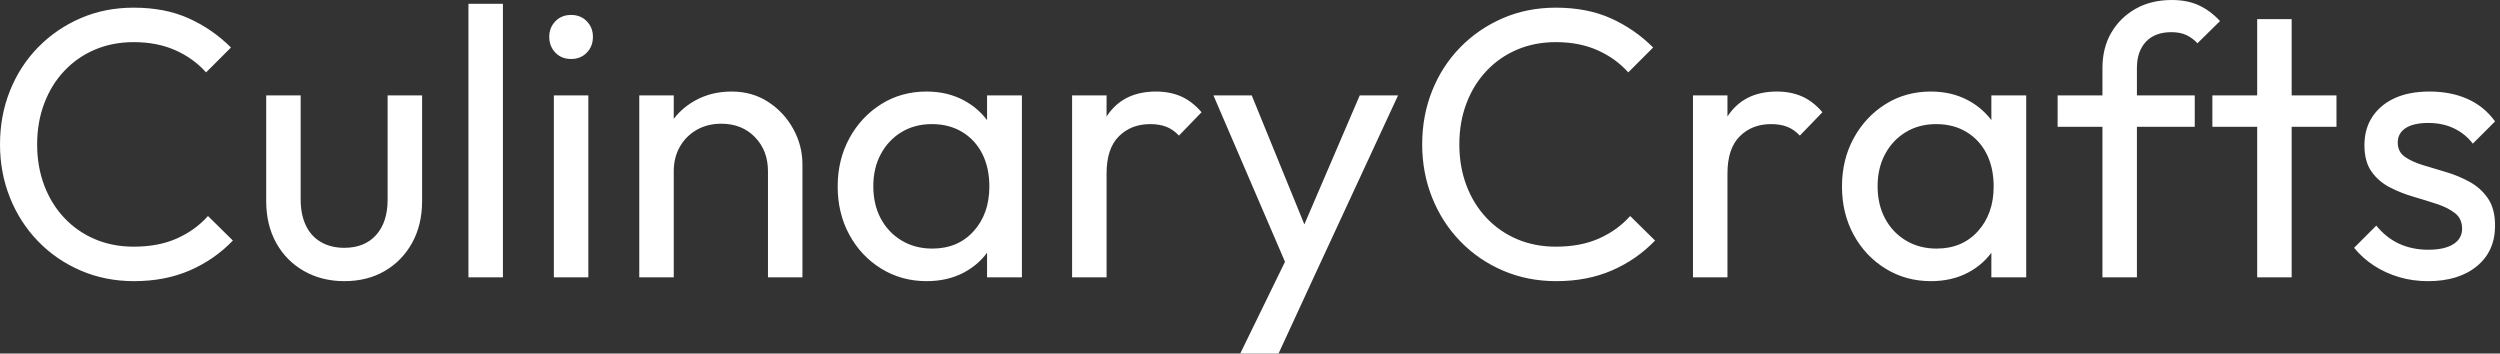 <svg baseProfile="full" height="28" version="1.1" viewBox="0 0 198 28" width="198" xmlns="http://www.w3.org/2000/svg" xmlns:ev="http://www.w3.org/2001/xml-events" xmlns:xlink="http://www.w3.org/1999/xlink"><rect x="0" y="0" width="198" height="28" fill="#333333" stroke="none"/><defs /><g><path d="M12.043 22.267Q9.768 22.267 7.827 21.432Q5.885 20.598 4.444 19.112Q3.003 17.625 2.215 15.653Q1.426 13.681 1.426 11.437Q1.426 9.161 2.215 7.19Q3.003 5.218 4.444 3.746Q5.885 2.275 7.811 1.441Q9.738 0.607 12.013 0.607Q14.501 0.607 16.381 1.456Q18.262 2.306 19.718 3.762L17.746 5.733Q16.745 4.611 15.304 3.974Q13.863 3.337 12.013 3.337Q10.345 3.337 8.949 3.928Q7.554 4.52 6.522 5.612Q5.491 6.704 4.93 8.191Q4.368 9.677 4.368 11.437Q4.368 13.196 4.93 14.683Q5.491 16.169 6.522 17.261Q7.554 18.353 8.949 18.945Q10.345 19.536 12.013 19.536Q13.985 19.536 15.441 18.884Q16.897 18.232 17.898 17.109L19.87 19.051Q18.414 20.568 16.457 21.417Q14.501 22.267 12.043 22.267Z M28.698 22.267Q26.908 22.267 25.497 21.463Q24.087 20.659 23.298 19.233Q22.509 17.807 22.509 15.926V7.554H25.239V15.805Q25.239 16.988 25.649 17.853Q26.059 18.717 26.847 19.172Q27.636 19.627 28.698 19.627Q30.306 19.627 31.216 18.611Q32.126 17.595 32.126 15.805V7.554H34.856V15.926Q34.856 17.807 34.067 19.233Q33.278 20.659 31.898 21.463Q30.518 22.267 28.698 22.267Z M38.527 21.963V0.303H41.257V21.963Z M45.291 21.963V7.554H48.022V21.963ZM46.657 4.672Q45.898 4.672 45.413 4.171Q44.927 3.671 44.927 2.912Q44.927 2.184 45.413 1.684Q45.898 1.183 46.657 1.183Q47.415 1.183 47.9 1.684Q48.386 2.184 48.386 2.912Q48.386 3.671 47.9 4.171Q47.415 4.672 46.657 4.672Z M62.249 21.963V13.56Q62.249 11.922 61.218 10.86Q60.186 9.798 58.548 9.798Q57.456 9.798 56.607 10.284Q55.757 10.769 55.272 11.619Q54.787 12.468 54.787 13.56L53.664 12.923Q53.664 11.285 54.392 10.011Q55.12 8.737 56.425 7.993Q57.729 7.25 59.367 7.25Q61.005 7.25 62.264 8.069Q63.523 8.888 64.251 10.208Q64.979 11.528 64.979 13.014V21.963ZM52.056 21.963V7.554H54.787V21.963Z M74.808 22.267Q72.836 22.267 71.229 21.281Q69.621 20.295 68.696 18.596Q67.77 16.897 67.77 14.774Q67.77 12.65 68.696 10.951Q69.621 9.252 71.213 8.251Q72.806 7.25 74.808 7.25Q76.446 7.25 77.736 7.933Q79.025 8.615 79.814 9.814Q80.602 11.012 80.693 12.589V16.927Q80.602 18.475 79.829 19.688Q79.055 20.901 77.766 21.584Q76.477 22.267 74.808 22.267ZM75.263 19.688Q77.296 19.688 78.54 18.308Q79.783 16.927 79.783 14.774Q79.783 13.287 79.222 12.18Q78.661 11.073 77.629 10.451Q76.598 9.829 75.233 9.829Q73.868 9.829 72.821 10.466Q71.775 11.103 71.183 12.21Q70.592 13.317 70.592 14.743Q70.592 16.199 71.183 17.307Q71.775 18.414 72.836 19.051Q73.898 19.688 75.263 19.688ZM79.601 21.963V18.08L80.117 14.561L79.601 11.073V7.554H82.362V21.963Z M86.336 21.963V7.554H89.066V21.963ZM89.066 13.742 88.035 13.287Q88.035 10.527 89.309 8.888Q90.583 7.25 92.979 7.25Q94.072 7.25 94.951 7.629Q95.831 8.009 96.589 8.888L94.8 10.739Q94.345 10.254 93.798 10.041Q93.252 9.829 92.524 9.829Q91.008 9.829 90.037 10.8Q89.066 11.77 89.066 13.742Z M103.779 22.085 97.53 7.554H100.563L105.205 18.93H104.234L109.118 7.554H112.152L105.417 22.085ZM99.653 28.0 103.9 19.294 105.417 22.085 102.687 28.0Z M124.68 22.267Q122.405 22.267 120.464 21.432Q118.522 20.598 117.081 19.112Q115.64 17.625 114.852 15.653Q114.063 13.681 114.063 11.437Q114.063 9.161 114.852 7.19Q115.64 5.218 117.081 3.746Q118.522 2.275 120.449 1.441Q122.375 0.607 124.65 0.607Q127.138 0.607 129.018 1.456Q130.899 2.306 132.355 3.762L130.384 5.733Q129.382 4.611 127.941 3.974Q126.501 3.337 124.65 3.337Q122.982 3.337 121.586 3.928Q120.191 4.52 119.159 5.612Q118.128 6.704 117.567 8.191Q117.005 9.677 117.005 11.437Q117.005 13.196 117.567 14.683Q118.128 16.169 119.159 17.261Q120.191 18.353 121.586 18.945Q122.982 19.536 124.65 19.536Q126.622 19.536 128.078 18.884Q129.534 18.232 130.535 17.109L132.507 19.051Q131.051 20.568 129.094 21.417Q127.138 22.267 124.68 22.267Z M135.51 21.963V7.554H138.241V21.963ZM138.241 13.742 137.209 13.287Q137.209 10.527 138.483 8.888Q139.757 7.25 142.154 7.25Q143.246 7.25 144.126 7.629Q145.005 8.009 145.764 8.888L143.974 10.739Q143.519 10.254 142.973 10.041Q142.427 9.829 141.699 9.829Q140.182 9.829 139.211 10.8Q138.241 11.77 138.241 13.742Z M154.349 22.267Q152.377 22.267 150.769 21.281Q149.161 20.295 148.236 18.596Q147.311 16.897 147.311 14.774Q147.311 12.65 148.236 10.951Q149.161 9.252 150.754 8.251Q152.347 7.25 154.349 7.25Q155.987 7.25 157.276 7.933Q158.566 8.615 159.354 9.814Q160.143 11.012 160.234 12.589V16.927Q160.143 18.475 159.369 19.688Q158.596 20.901 157.307 21.584Q156.017 22.267 154.349 22.267ZM154.804 19.688Q156.836 19.688 158.08 18.308Q159.324 16.927 159.324 14.774Q159.324 13.287 158.763 12.18Q158.202 11.073 157.17 10.451Q156.139 9.829 154.774 9.829Q153.408 9.829 152.362 10.466Q151.315 11.103 150.724 12.21Q150.132 13.317 150.132 14.743Q150.132 16.199 150.724 17.307Q151.315 18.414 152.377 19.051Q153.439 19.688 154.804 19.688ZM159.142 21.963V18.08L159.658 14.561L159.142 11.073V7.554H161.902V21.963Z M167.939 21.963V5.4Q167.939 3.792 168.637 2.594Q169.335 1.395 170.563 0.698Q171.792 0.0 173.43 0.0Q174.674 0.0 175.584 0.425Q176.494 0.849 177.252 1.668L175.463 3.428Q175.068 3.003 174.583 2.776Q174.098 2.548 173.4 2.548Q172.095 2.548 171.382 3.307Q170.67 4.065 170.67 5.4V21.963ZM164.39 10.041V7.554H175.25V10.041Z M180.195 21.963V1.517H182.925V21.963ZM176.646 10.041V7.554H186.475V10.041Z M193.725 22.267Q192.511 22.267 191.434 21.948Q190.358 21.629 189.447 21.038Q188.537 20.446 187.87 19.627L189.629 17.868Q190.418 18.839 191.45 19.309Q192.481 19.779 193.755 19.779Q195.029 19.779 195.727 19.339Q196.425 18.899 196.425 18.111Q196.425 17.322 195.863 16.882Q195.302 16.442 194.423 16.154Q193.543 15.866 192.557 15.577Q191.571 15.289 190.691 14.834Q189.811 14.379 189.25 13.59Q188.689 12.802 188.689 11.497Q188.689 10.193 189.326 9.237Q189.963 8.282 191.101 7.766Q192.238 7.25 193.846 7.25Q195.545 7.25 196.865 7.842Q198.184 8.433 199.034 9.616L197.274 11.376Q196.667 10.587 195.772 10.163Q194.878 9.738 193.755 9.738Q192.572 9.738 191.95 10.147Q191.328 10.557 191.328 11.285Q191.328 12.013 191.874 12.407Q192.42 12.802 193.315 13.075Q194.21 13.348 195.181 13.636Q196.152 13.924 197.031 14.41Q197.911 14.895 198.472 15.714Q199.034 16.533 199.034 17.868Q199.034 19.9 197.593 21.083Q196.152 22.267 193.725 22.267Z " fill="rgb(255,255,255)" transform="translate(-1.426, 0)" /></g></svg>